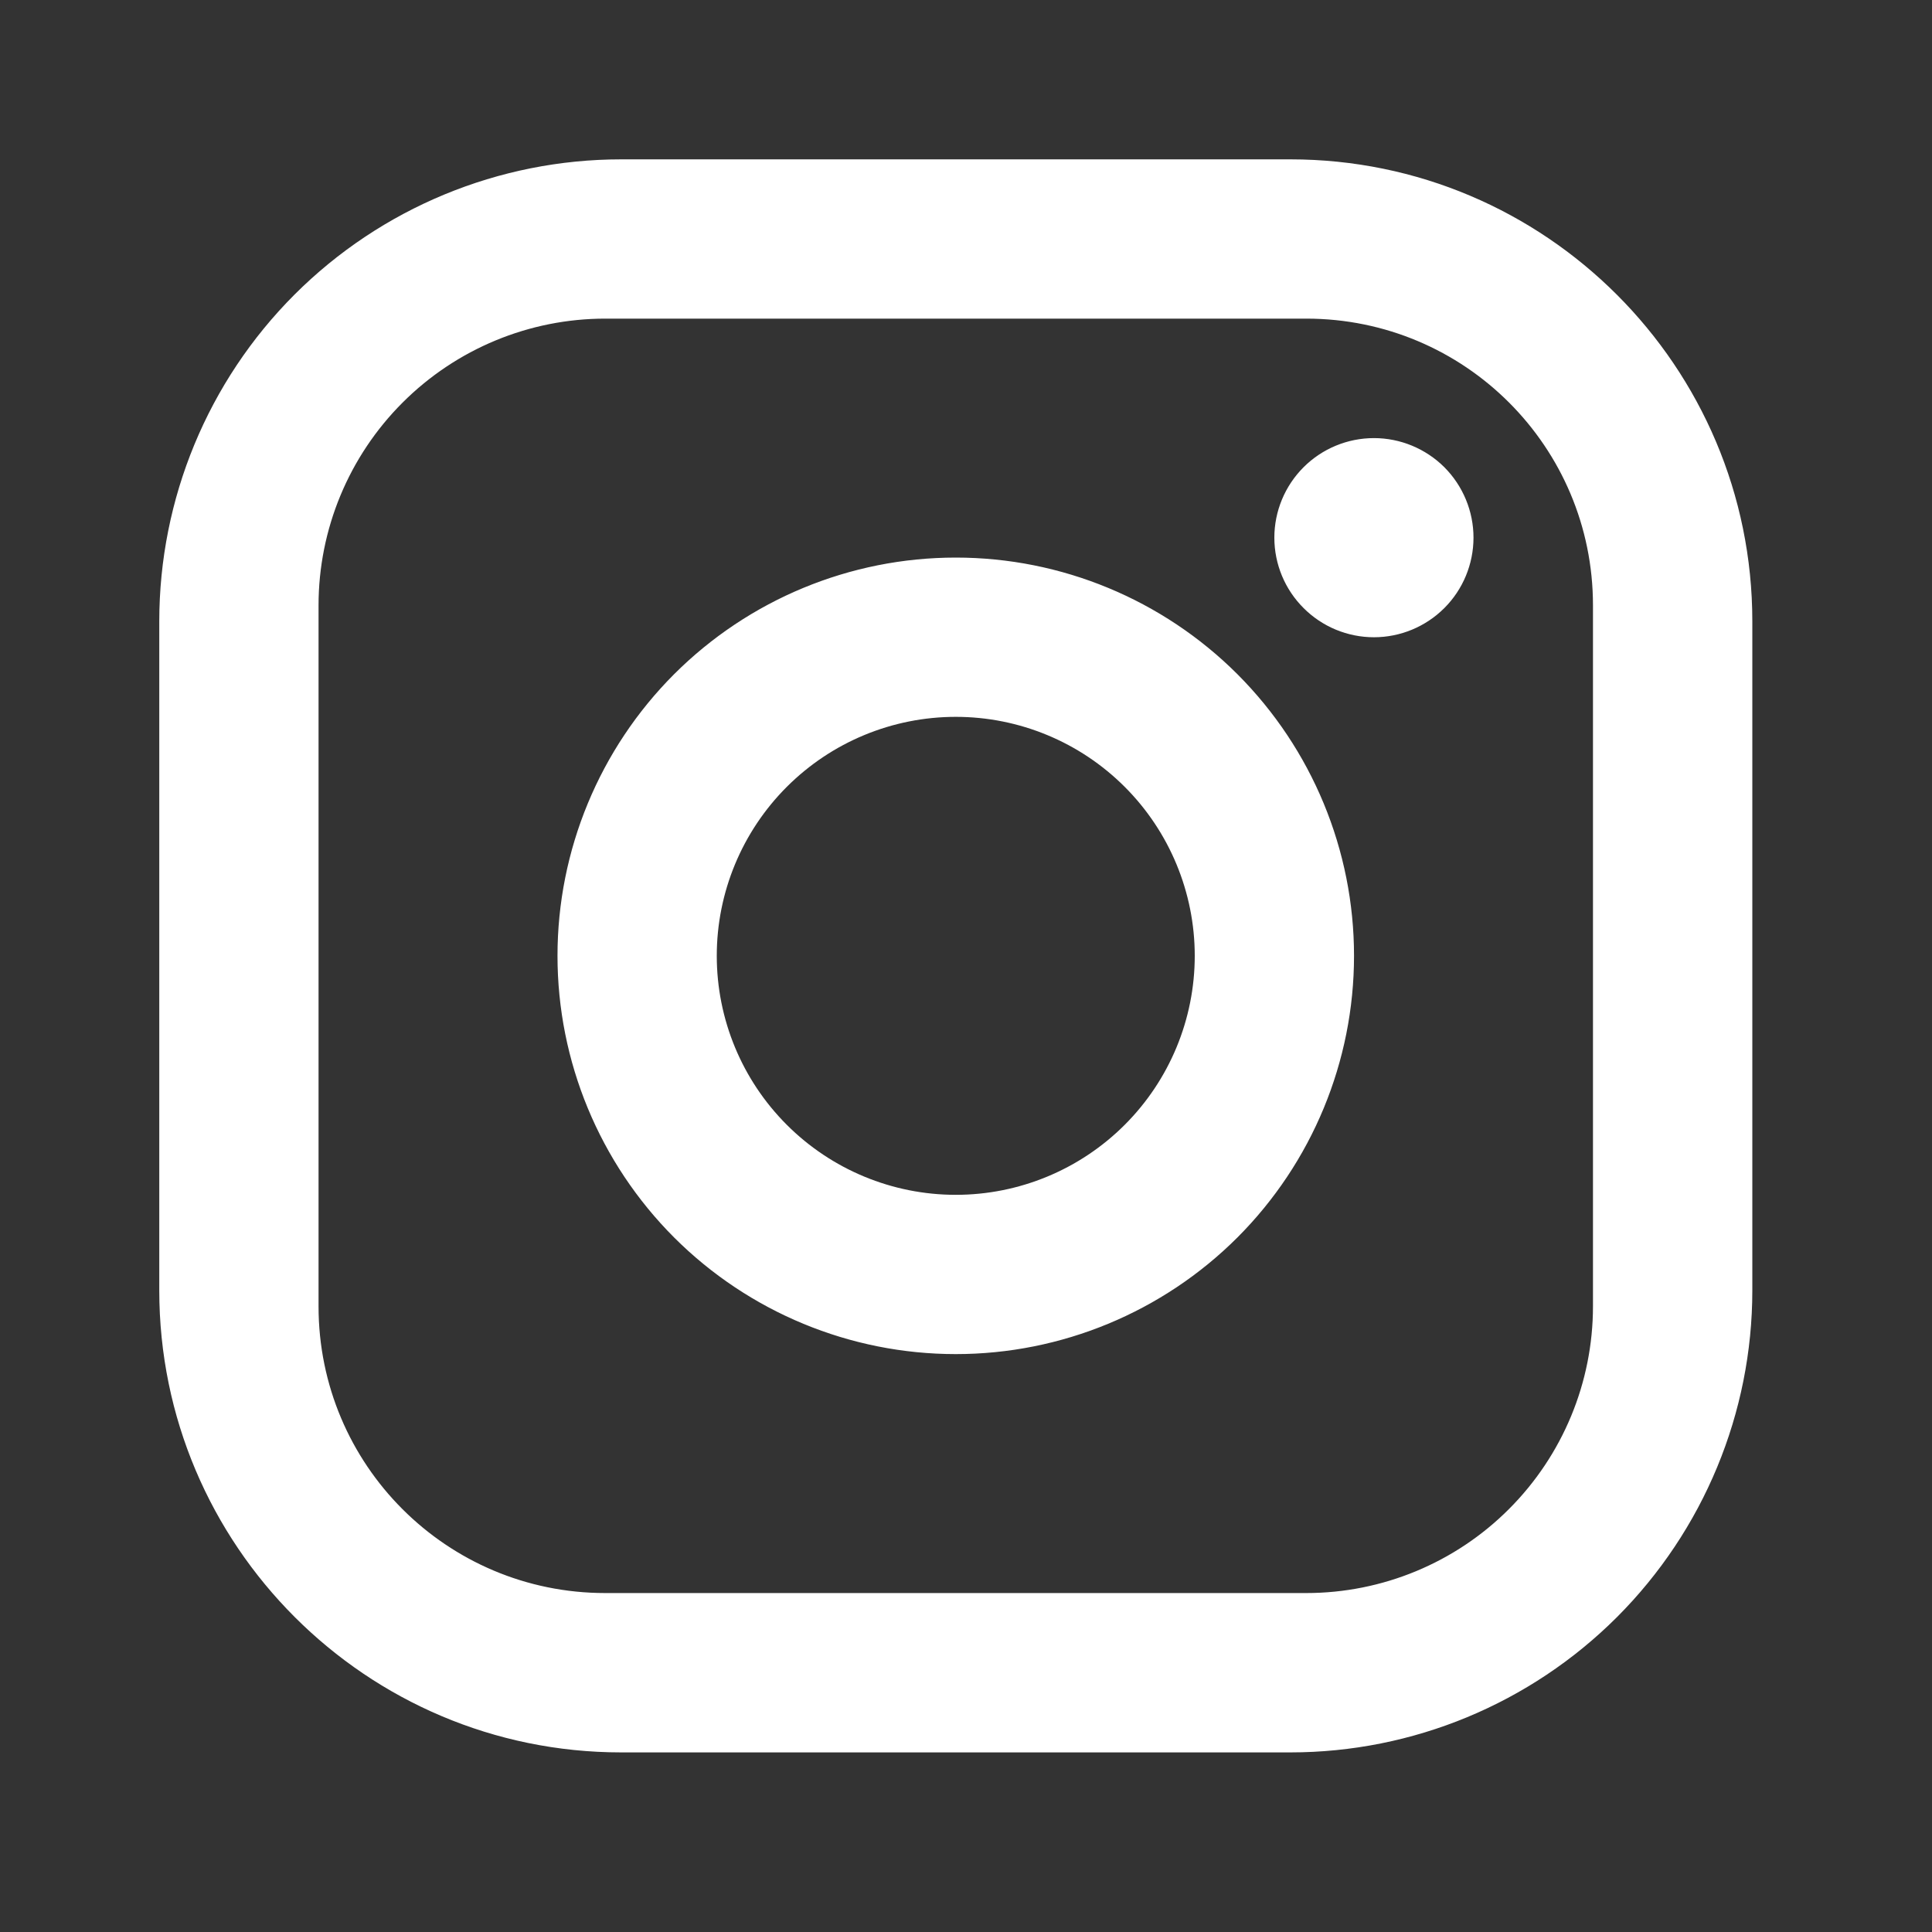 <svg width="25" height="25" viewBox="0 0 25 25" fill="none" xmlns="http://www.w3.org/2000/svg">
<rect x="0" y="0" width="25" height="25" fill="#333333" stroke="none"/>
<g id="mdi:instagram">
<path id="Vector" d="M8.039 2.062H16.697C19.995 2.062 22.675 4.741 22.675 8.04V16.698C22.675 18.283 22.045 19.803 20.924 20.925C19.802 22.046 18.282 22.676 16.697 22.676H8.039C4.74 22.676 2.061 19.996 2.061 16.698V8.04C2.061 6.454 2.69 4.934 3.811 3.812C4.933 2.691 6.453 2.062 8.039 2.062ZM7.832 4.123C6.848 4.123 5.905 4.514 5.209 5.21C4.513 5.906 4.122 6.849 4.122 7.833V16.904C4.122 18.955 5.781 20.614 7.832 20.614H16.903C17.887 20.614 18.831 20.223 19.526 19.527C20.222 18.831 20.613 17.888 20.613 16.904V7.833C20.613 5.782 18.954 4.123 16.903 4.123H7.832ZM17.779 5.669C18.12 5.669 18.448 5.805 18.69 6.046C18.931 6.288 19.067 6.616 19.067 6.957C19.067 7.299 18.931 7.627 18.69 7.868C18.448 8.11 18.12 8.246 17.779 8.246C17.437 8.246 17.109 8.11 16.868 7.868C16.626 7.627 16.49 7.299 16.49 6.957C16.49 6.616 16.626 6.288 16.868 6.046C17.109 5.805 17.437 5.669 17.779 5.669ZM12.368 7.215C13.734 7.215 15.045 7.758 16.012 8.724C16.978 9.691 17.521 11.002 17.521 12.368C17.521 13.735 16.978 15.046 16.012 16.013C15.045 16.979 13.734 17.522 12.368 17.522C11.001 17.522 9.69 16.979 8.723 16.013C7.757 15.046 7.214 13.735 7.214 12.368C7.214 11.002 7.757 9.691 8.723 8.724C9.69 7.758 11.001 7.215 12.368 7.215ZM12.368 9.276C11.547 9.276 10.761 9.602 10.181 10.182C9.601 10.762 9.275 11.549 9.275 12.368C9.275 13.189 9.601 13.975 10.181 14.555C10.761 15.135 11.547 15.461 12.368 15.461C13.188 15.461 13.974 15.135 14.554 14.555C15.134 13.975 15.46 13.189 15.46 12.368C15.46 11.549 15.134 10.762 14.554 10.182C13.974 9.602 13.188 9.276 12.368 9.276Z" fill="white"></path>
</g>
</svg>
